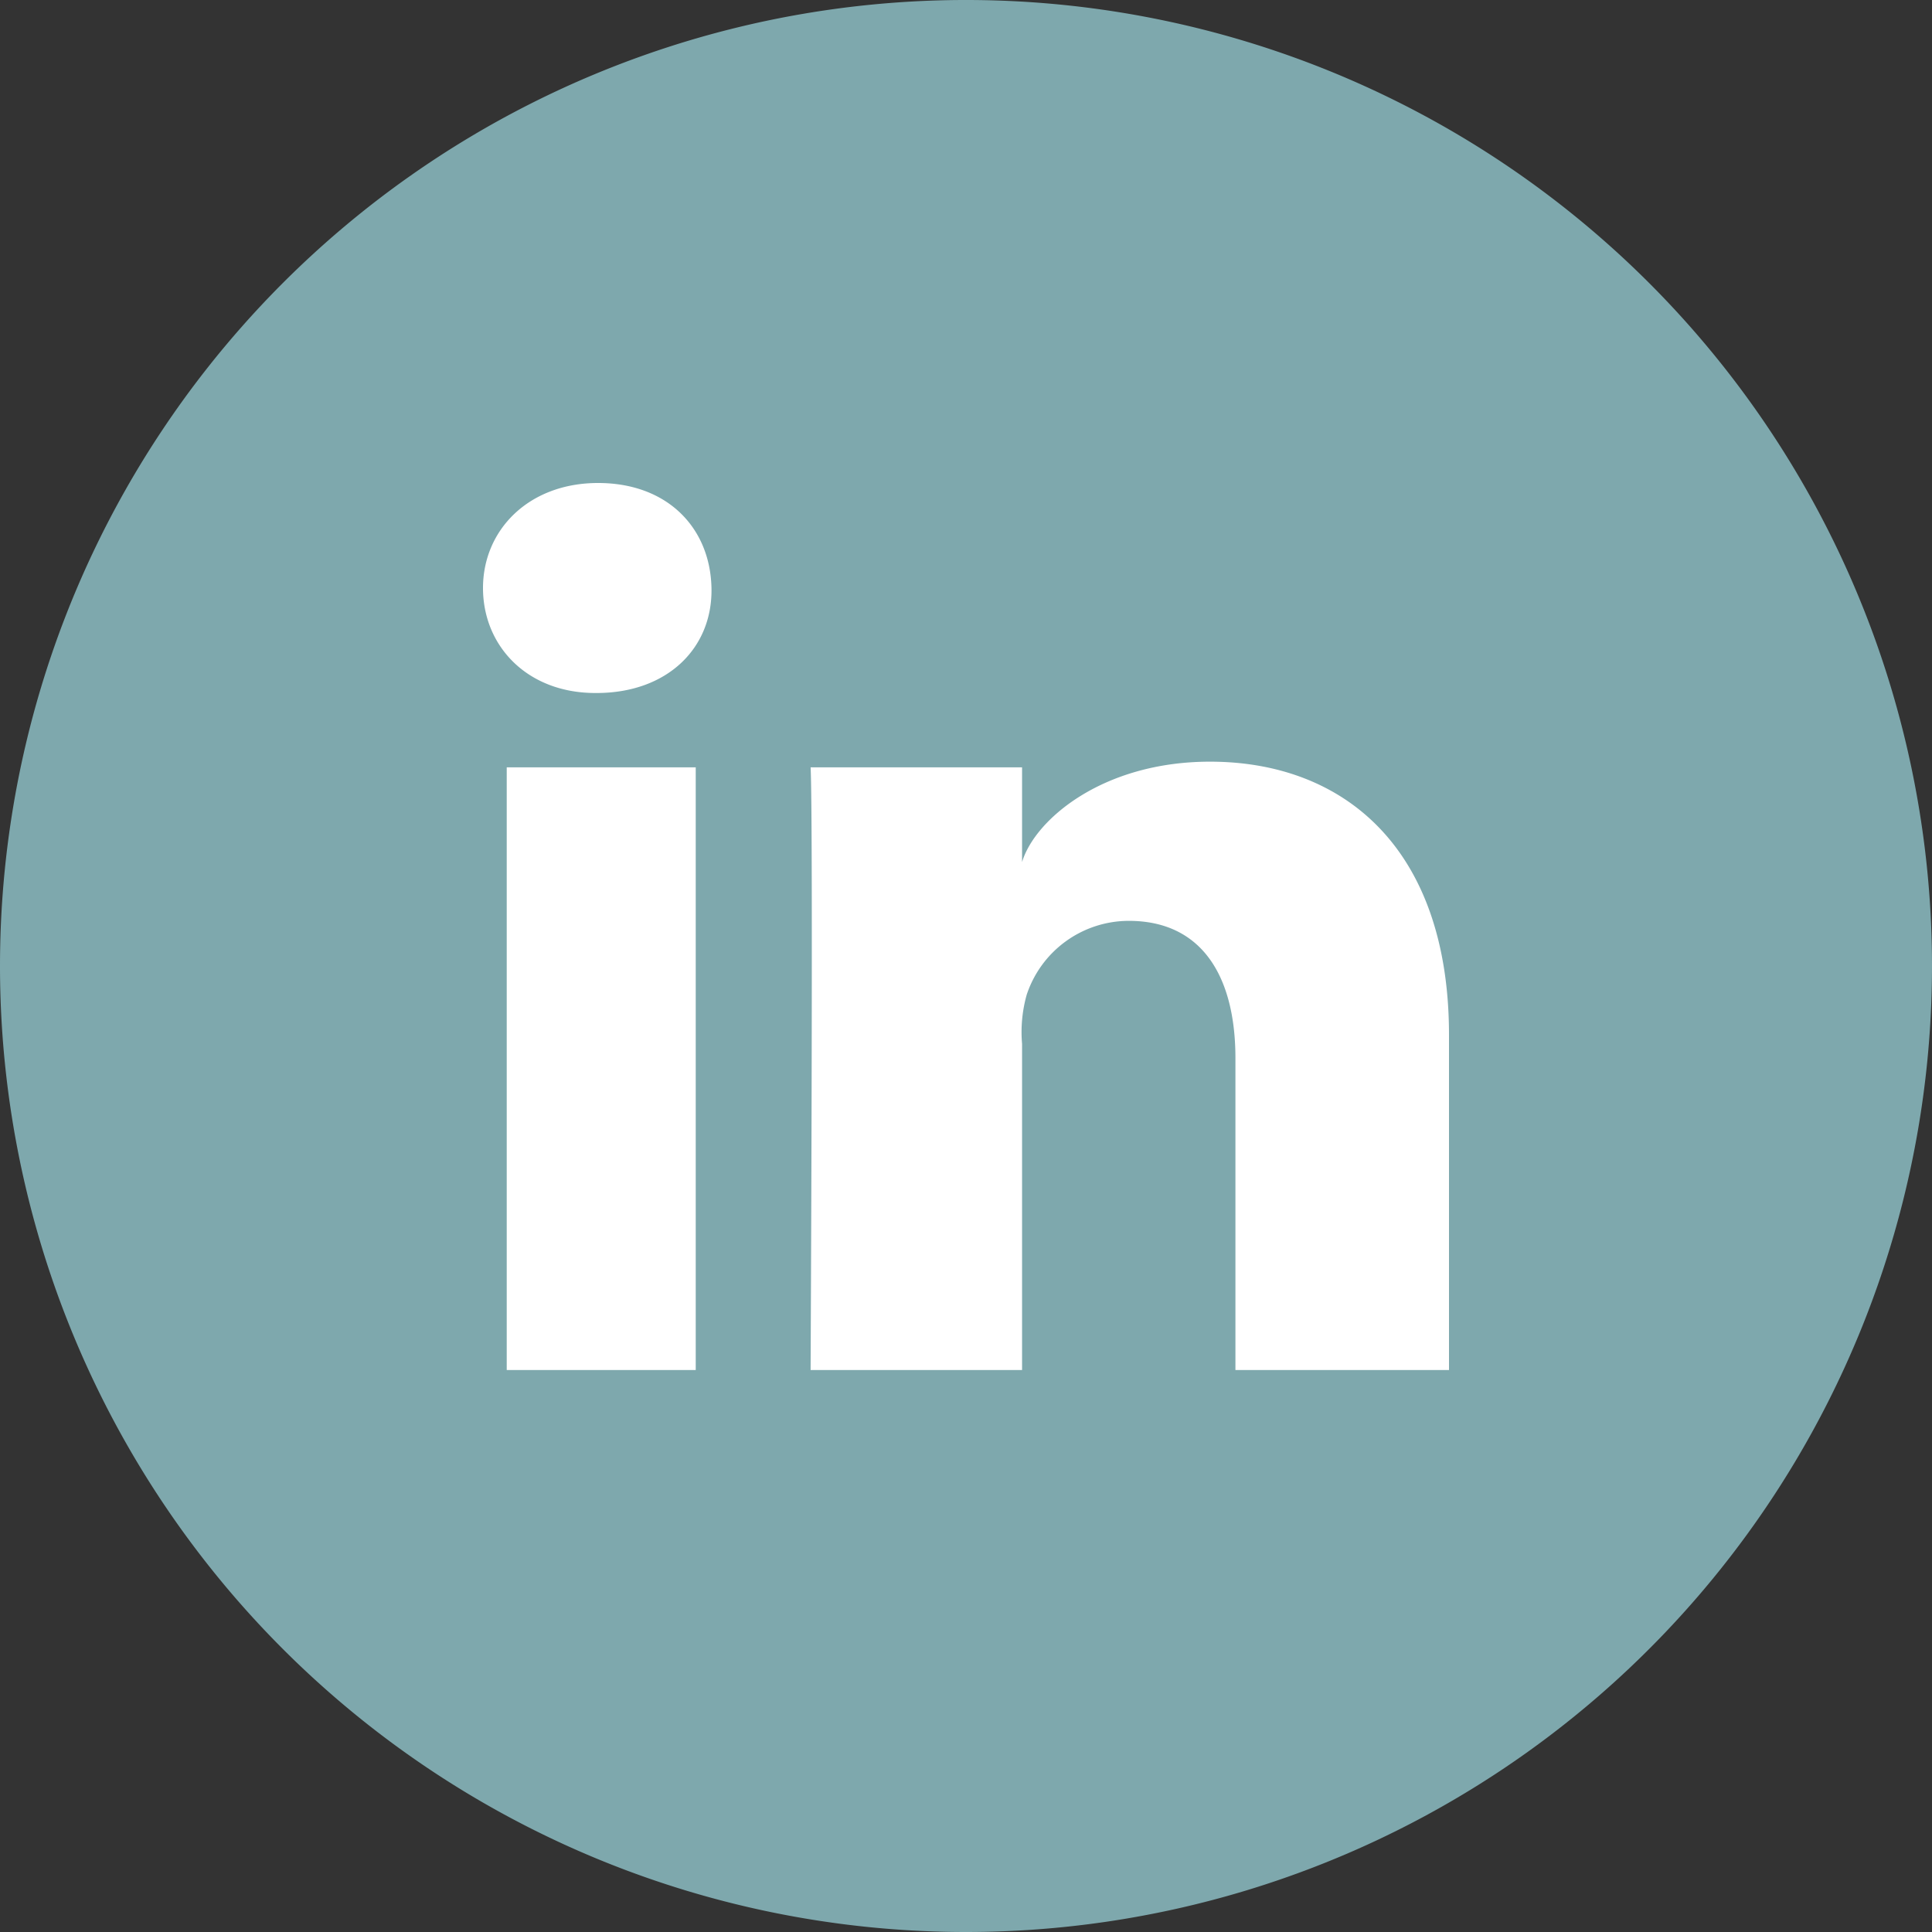 <svg xmlns="http://www.w3.org/2000/svg" width="92" height="92" viewBox="0 0 92 92"><rect x="0" y="0" width="92" height="92" fill="#333333" stroke="none"/><path d="M46,92A46,46,0,1,0,0,46,46,46,0,0,0,46,92" fill="#7ea8ad"/><path d="M33.13,65.24h-9V36.54h9ZM28.41,33h-.06C25.1,33,23,30.76,23,28s2.17-5,5.48-5,5.34,2.14,5.4,5S31.78,33,28.41,33ZM69,65.24H58.83V50.39c0-3.89-1.59-6.54-5.08-6.54a5.13,5.13,0,0,0-4.86,3.52,6.57,6.57,0,0,0-.22,2.34V65.24H38.6s.13-26.3,0-28.7H48.67v4.51c.6-2,3.81-4.78,8.95-4.78C64,36.27,69,40.4,69,49.29Z" fill="#fff"/></svg>